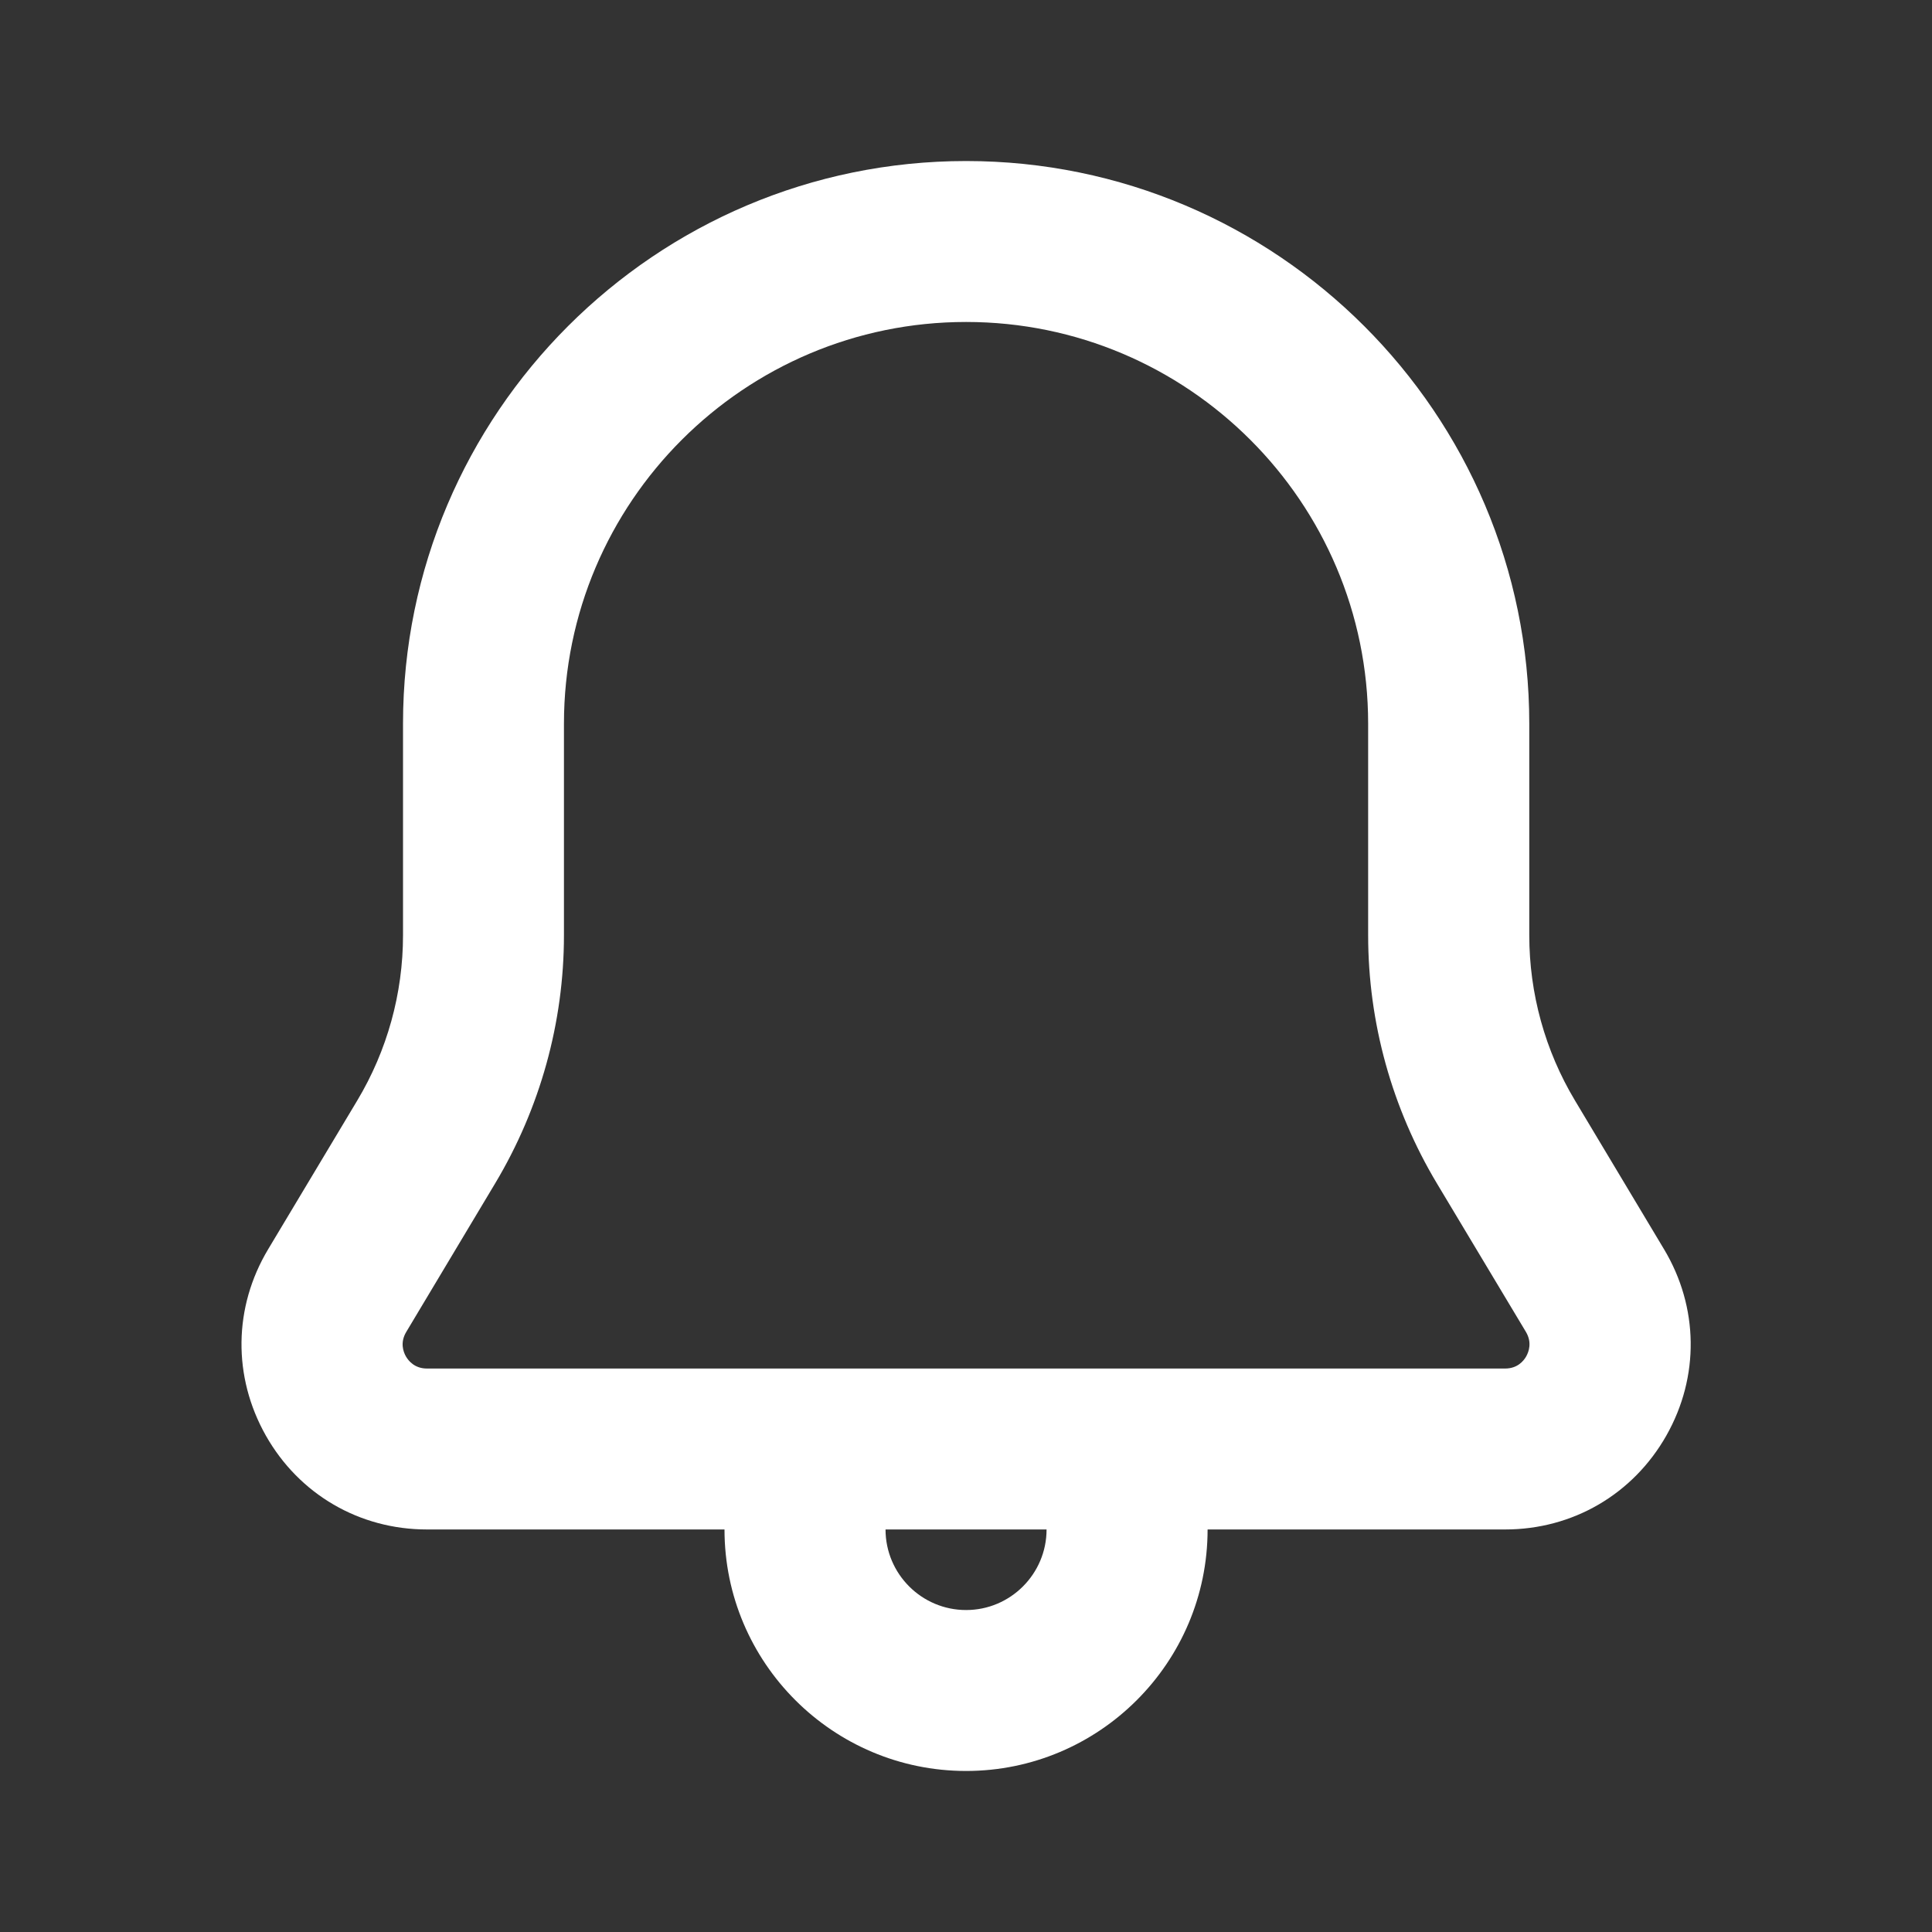 <svg width="20" height="20" viewBox="0 0 20 20" fill="none" xmlns="http://www.w3.org/2000/svg">
<rect x="0" y="0" width="20" height="20" fill="#333333" stroke="none"/>
<path d="M17.226 12.932L16.305 11.394C15.994 10.876 15.831 10.284 15.831 9.681V7.492C15.831 4.28 13.216 1.667 10.001 1.667C6.787 1.667 4.172 4.28 4.172 7.492V9.681C4.172 10.284 4.008 10.876 3.698 11.393L2.776 12.932C2.416 13.532 2.408 14.252 2.752 14.861C3.096 15.469 3.72 15.833 4.42 15.833H7.5C7.5 17.212 8.622 18.333 10.001 18.333C11.379 18.333 12.501 17.212 12.501 15.833H15.581C16.281 15.833 16.905 15.469 17.25 14.861C17.595 14.252 17.585 13.531 17.226 12.932ZM10.001 16.667C9.541 16.667 9.167 16.293 9.167 15.833H10.834C10.834 16.293 10.46 16.667 10.001 16.667ZM15.8 14.04C15.773 14.088 15.709 14.167 15.581 14.167H4.42C4.292 14.167 4.228 14.087 4.201 14.04C4.175 13.993 4.14 13.898 4.205 13.789L5.126 12.25C5.591 11.473 5.838 10.585 5.838 9.681V7.492C5.838 5.198 7.705 3.333 10.001 3.333C12.296 3.333 14.163 5.198 14.163 7.492V9.681C14.163 10.585 14.409 11.473 14.875 12.251L15.797 13.789C15.861 13.898 15.826 13.992 15.8 14.04Z" fill="white"/>
</svg>
